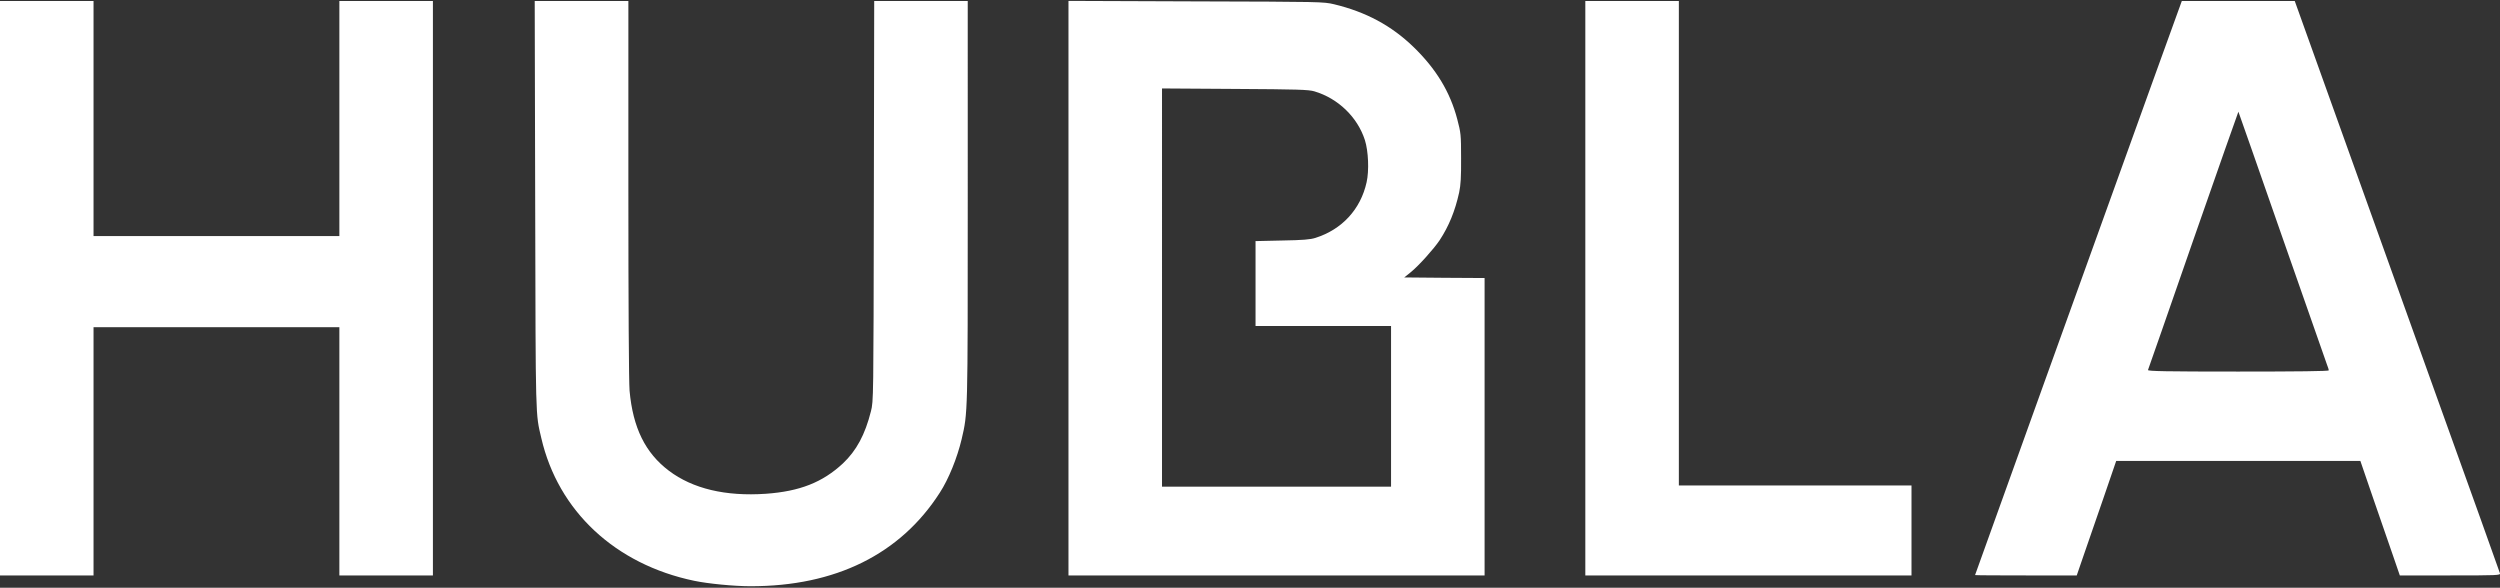 <svg xmlns="http://www.w3.org/2000/svg" width="553" height="130" fill="none"><rect width="100%" height="100%" fill="#333333" stroke="none"/><path fill="#fff" d="M0 63.756v63.53h20.69V72.377h54.378v54.909H95.76V.226H75.068v51.991H20.69V.227H0v63.53Zm118.385-18.382c.107 48.144.053 45.943 1.353 51.54 3.74 16.154 16.367 27.931 33.847 31.565 3.024.637 8.78 1.194 12.414 1.194 18.807.027 33.158-7.082 41.885-20.69 1.963-3.024 3.846-7.693 4.828-11.83 1.379-5.916 1.352-5.28 1.352-52.787V.226h-20.69l-.079 44.22c-.08 44.059-.08 44.245-.637 46.5-1.3 5.198-3.21 8.726-6.207 11.565-4.509 4.191-9.549 6.18-17.056 6.711-8.886.61-16.155-1.115-21.433-5.093-5.226-3.953-7.958-9.497-8.701-17.693-.159-1.91-.265-18.675-.265-44.643V.226h-20.717l.106 45.148Zm117.961 18.382v63.53h92.045V61.501l-8.886-.053-8.887-.08 1.486-1.193c1.724-1.406 5.04-5.093 6.34-7.03 2.042-3.103 3.421-6.472 4.323-10.583.345-1.671.451-3.342.425-7.587 0-5.225-.053-5.57-.849-8.62-1.592-6.048-4.695-11.141-9.682-15.97-4.881-4.72-10.504-7.745-17.56-9.442-2.361-.557-2.812-.557-30.558-.637L236.346.2v63.556Zm54.378-43.555c5.279 1.565 9.549 5.703 11.194 10.796.769 2.44.955 6.764.371 9.337-1.326 5.968-5.438 10.424-11.3 12.281-1.14.372-2.785.504-7.348.584l-5.915.132v18.78H307.7v35.546h-50.664V19.564l16.128.106c13.979.08 16.287.16 17.56.53Zm59.949 43.555v63.53h72.15v-19.895h-51.46V.227h-20.69v63.53Zm125.733-46.367c-12.334 34.192-39.523 109.764-39.523 109.817 0 .053 5.066.08 11.247.08h11.247l1.485-4.324c.823-2.361 2.785-8.064 4.377-12.653l2.865-8.356h54.007l2.864 8.356c1.592 4.589 3.555 10.292 4.377 12.653l1.486 4.324h11.141c10.504 0 11.141-.027 11.008-.478-.053-.238-6.499-18.223-14.324-39.974-7.799-21.752-17.985-50.108-22.627-63.079L507.601.227h-24.987l-6.208 17.162Zm28.357 34.828c5.278 15.094 9.761 27.906 9.973 28.463.213.53.398 1.114.398 1.246 0 .186-7.135.266-20.053.266-15.942 0-20.027-.08-19.948-.345.08-.16 4.589-13.104 10.027-28.754 5.464-15.65 9.947-28.41 9.974-28.383.026.026 4.377 12.414 9.629 27.507Z"/></svg>